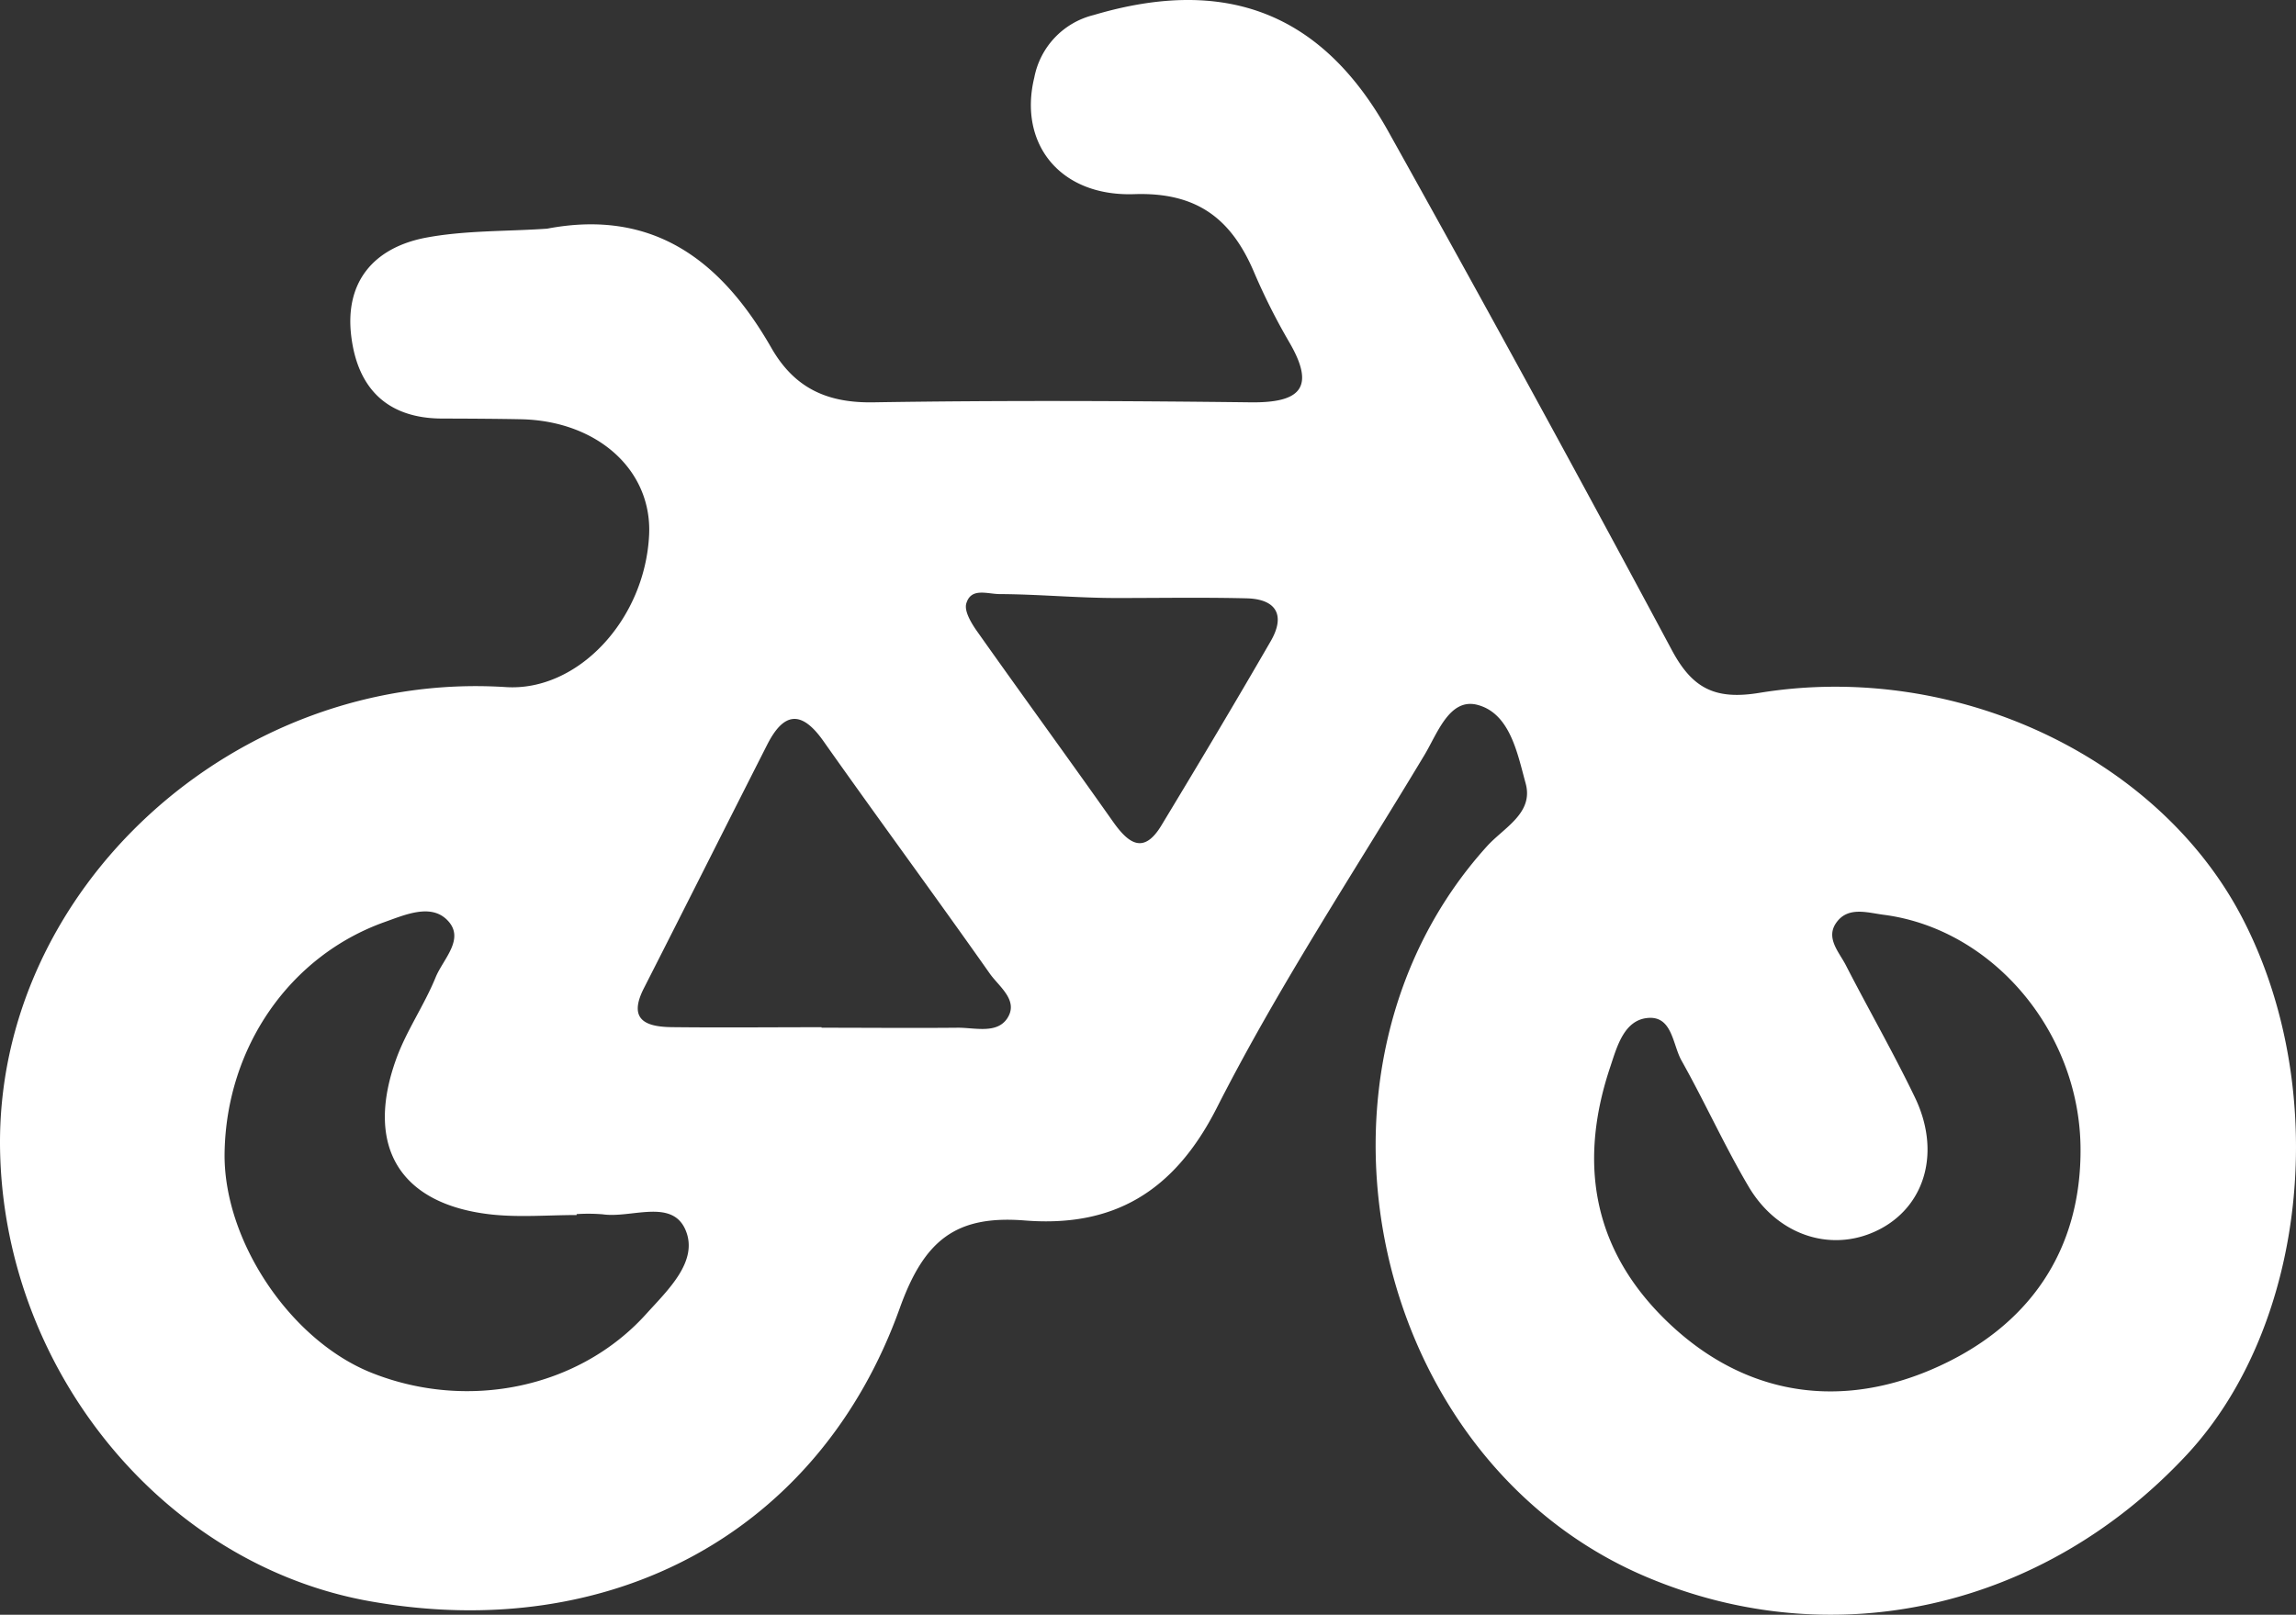 <svg xmlns="http://www.w3.org/2000/svg" width="367.721" height="258.688" viewBox="0 0 367.721 258.688">
  <rect x="0" y="0" width="367.721" height="258.688" fill="#333333" stroke="none"/>
  <g id="Fahrradtraeger_E" transform="translate(115.831 -5.656)">
    <path id="Pfad_2" data-name="Pfad 2" d="M159.79,163.29c17.14-3.26,28,5.26,35.92,19.1,3.7,6.45,8.92,8.84,16.32,8.72,20.15-.32,40.3-.24,60.45,0,7.88.09,10.49-2.28,6.14-9.69A101.357,101.357,0,0,1,273,170.23c-3.63-8.52-9.12-12.81-19.18-12.47-12,.4-18.56-8.19-16-18.69a12.79,12.79,0,0,1,9.49-10c21.06-6.25,36.53-.47,47.17,18.58q23.1,41.39,45.46,83.18c3.29,6.14,6.94,8,14.09,6.81,31.39-5.09,63.81,10.33,77.19,35.94,14.37,27.5,10.5,65.34-8.81,86.12-23,24.71-56.63,32.3-86.66,19.54-44.22-18.79-57.78-81.23-25.44-117,2.7-3,7.52-5.3,6.2-10.09s-2.5-11.32-7.87-12.61c-4.39-1-6.29,4.69-8.37,8.13C289,266.43,276.87,284.78,267,304.23c-6.87,13.48-16.64,19.07-30.71,17.95-11.05-.88-16.11,3.17-20,14-12.88,36-46.3,53.88-84.88,47-33.08-5.88-58.58-37-59.23-72.3-.76-41.76,37.67-76.93,81-74.15,11.49.74,22.29-10.74,22.95-24.39.49-10.37-8.28-18.28-20.57-18.52-4.17-.08-8.34-.1-12.51-.11-8.79,0-13.58-4.76-14.62-13.15-1.09-8.74,3.6-14.14,11.7-15.78C146.52,163.54,153.22,163.75,159.79,163.29ZM405.38,310.48c-.19-18.57-14.07-35-31.51-37.27-2.65-.34-5.81-1.42-7.67,1.36-1.62,2.41.51,4.62,1.58,6.69,3.64,7.09,7.61,14,11.07,21.19,4.1,8.5,1.79,17-5.23,20.92-7.48,4.16-16.56,1.57-21.4-6.62-3.87-6.55-7-13.52-10.74-20.18-1.43-2.55-1.47-7.11-5.31-6.84s-5,4.5-6.06,7.71c-5.08,15-3.07,28.77,8.38,40.25,12.18,12.22,27.49,15,43,8.38C397.2,339.35,405.55,326.91,405.38,310.48ZM164.52,321.16v.15c-4.49,0-9,.39-13.48-.07-14.73-1.55-20.5-10.79-15.43-24.89,1.63-4.54,4.49-8.62,6.32-13.1,1.21-3,4.94-6.32,1.72-9.34-2.64-2.46-6.62-.7-9.88.46-15.2,5.42-25.34,20.06-25.63,36.93-.24,14,10.46,30.06,23.53,35.28,15.46,6.17,33.29,2.46,44-9.43,3.44-3.81,8.39-8.41,6.31-13.4-2.16-5.16-8.72-1.88-13.31-2.56a28.855,28.855,0,0,0-4.15-.03Zm39.23-29.94v.08c7.29,0,14.59.07,21.88,0,2.7,0,6.16,1,7.83-1.46,1.94-2.89-1.28-5.1-2.76-7.2-8.79-12.49-17.86-24.79-26.67-37.28-3.58-5.07-6.4-4.52-9,.62-6.6,13-13.12,26-19.74,39-2.63,5.16.44,6.18,4.5,6.23C187.76,291.3,195.76,291.22,203.75,291.22ZM251,222.46h0c-6.23,0-12.47-.6-18.71-.63-2,0-4.59-1.1-5.36,1.5-.37,1.23.82,3.19,1.75,4.5,7.21,10.2,14.57,20.28,21.76,30.48,2.49,3.52,4.91,5.25,7.73.59,5.92-9.79,11.79-19.62,17.51-29.52,2.39-4.13.94-6.76-3.87-6.87C264.87,222.34,257.93,222.46,251,222.46Z" transform="translate(-188 -121)" fill="#fff"/>
  </g>
</svg>
